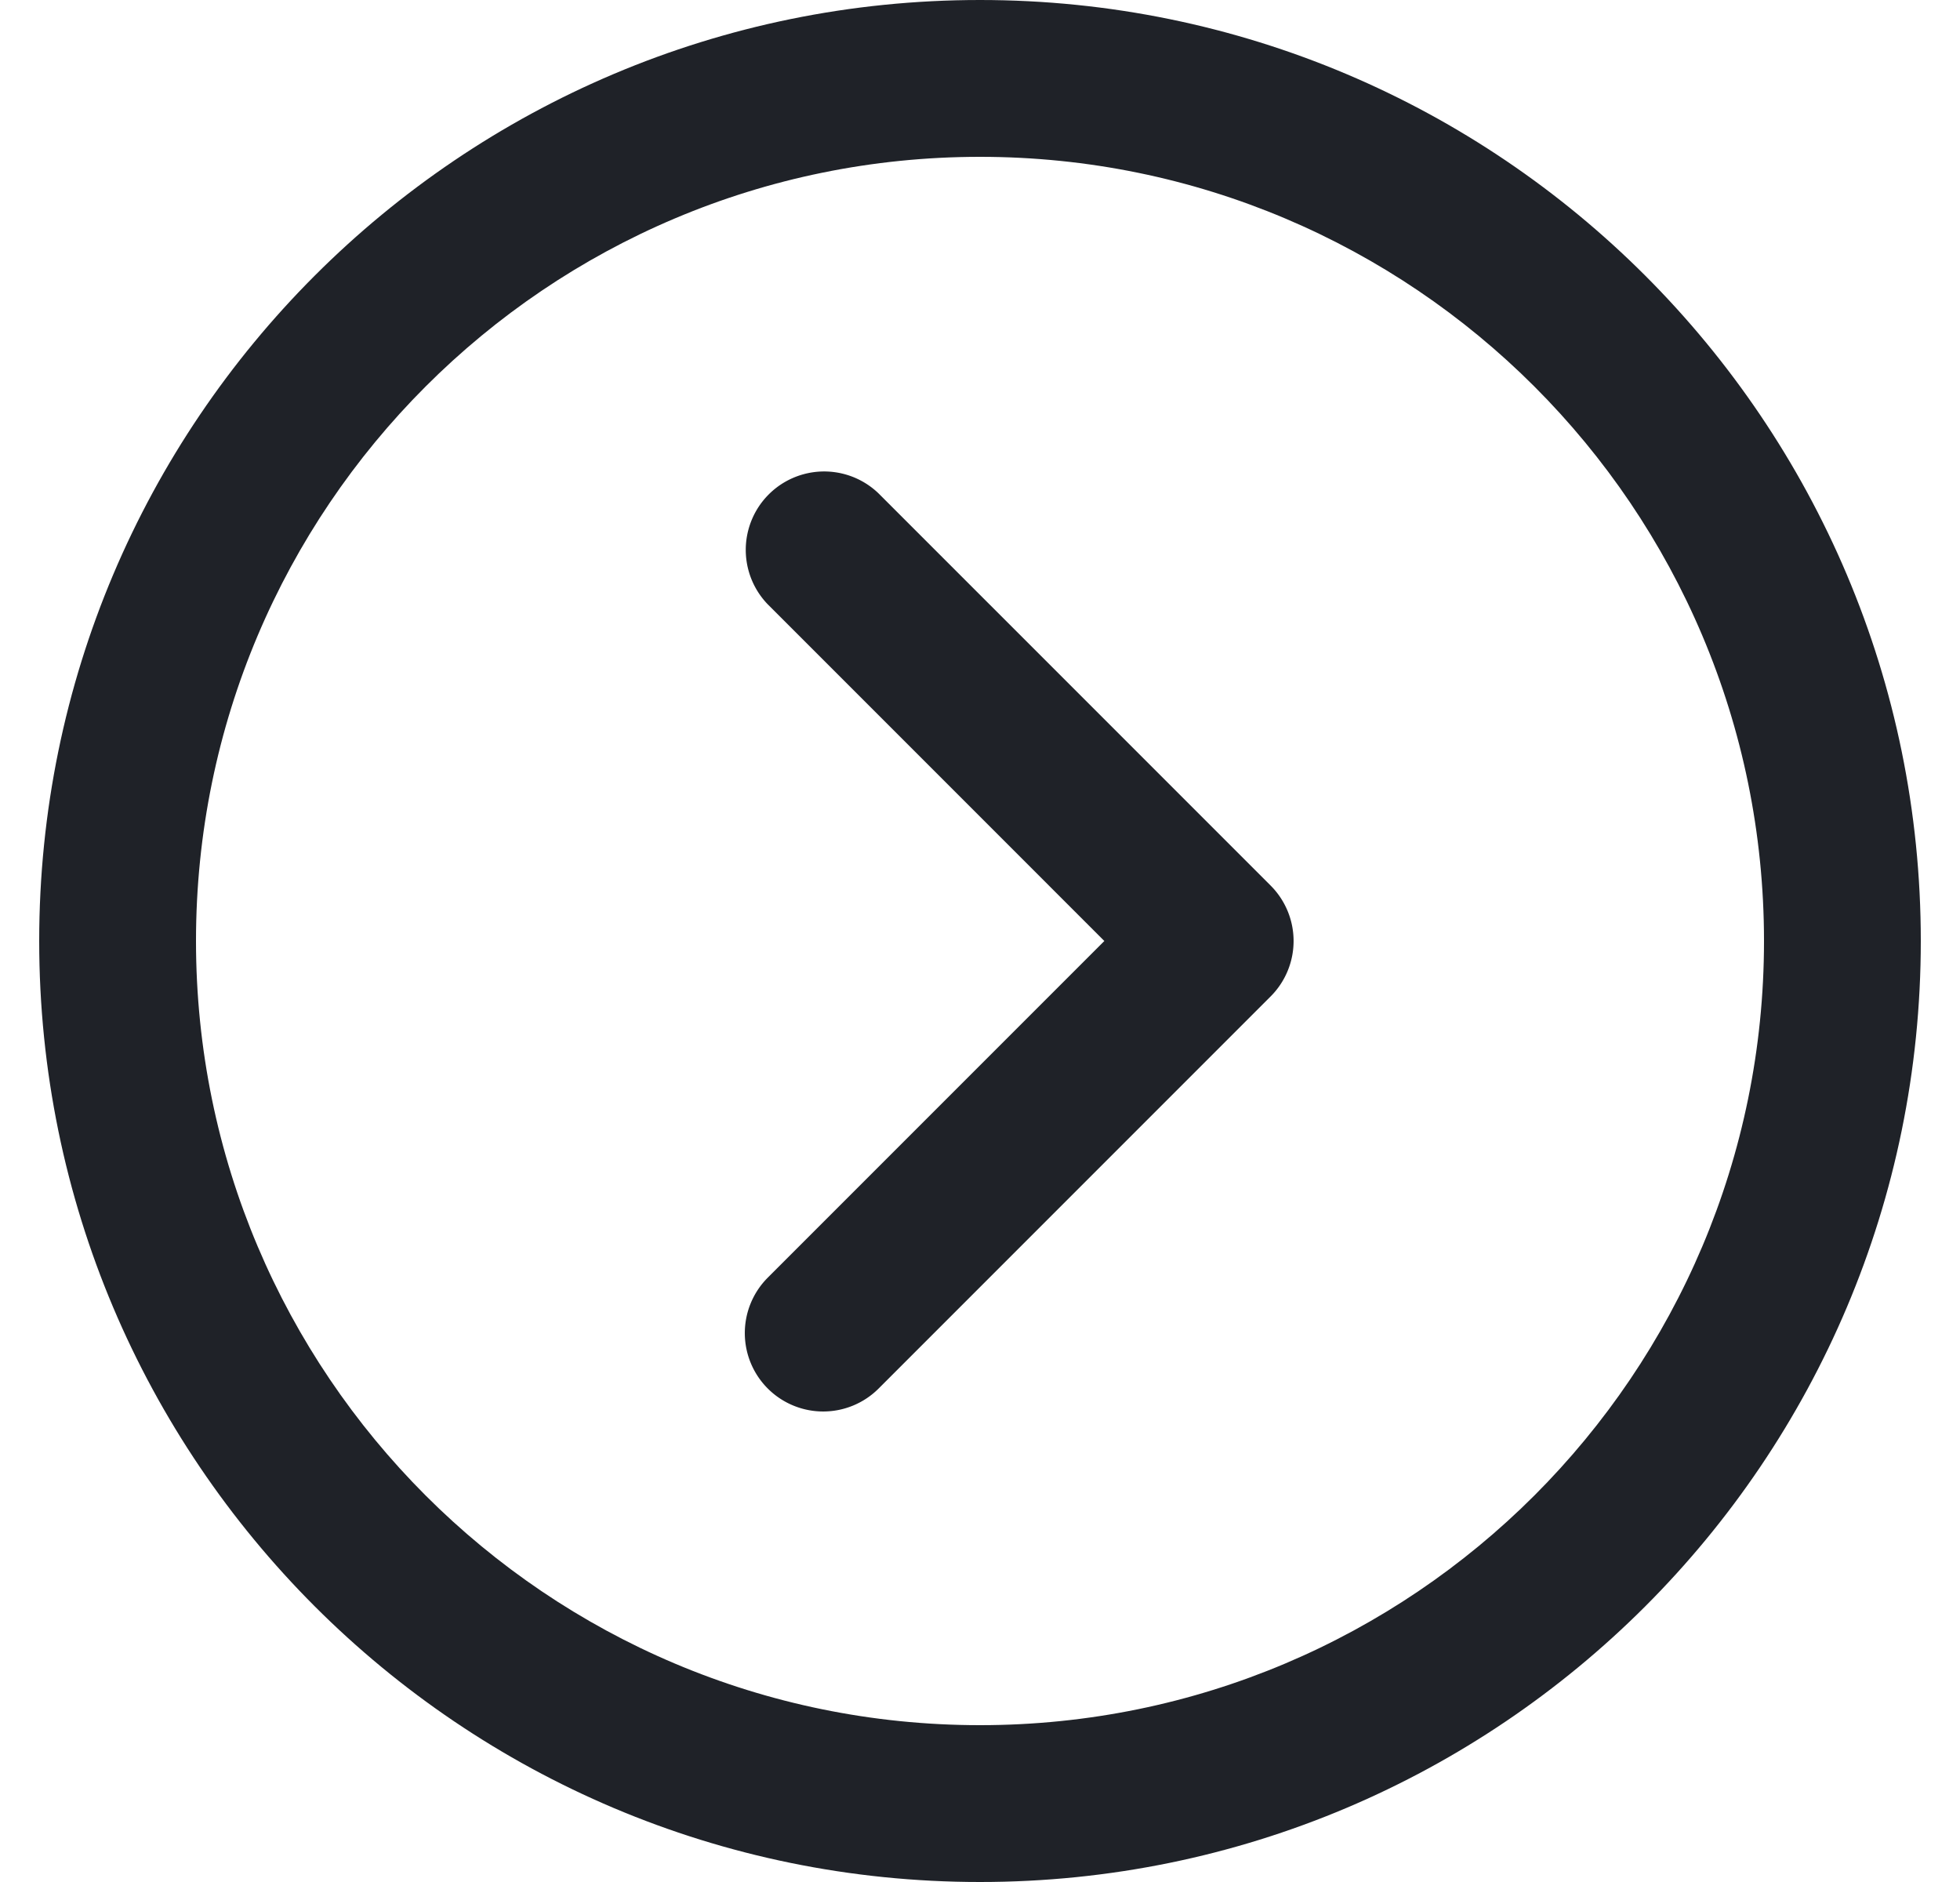 <svg xmlns="http://www.w3.org/2000/svg" viewBox="0 0 25 24">
    <g>
        <path fill="#1f2228"
            d="M12.5 2c5.523 0 10 4.477 10 10s-4.477 10-10 10-10-4.477-10-10 4.477-10 10-10zm0 22c6.627 0 12-5.373 12-12s-5.373-12-12-12S.5 5.373.5 12s5.373 12 12 12z" />
    </g>
    <g>
        <path fill="#1f2228"
            d="M9.793 17.707a1 1 0 0 0 1.414 0l5-5a1 1 0 0 0 0-1.414l-5-5a1 1 0 0 0-1.414 1.414L14.086 12l-4.293 4.293a1 1 0 0 0 0 1.414z" />
    </g>
</svg>